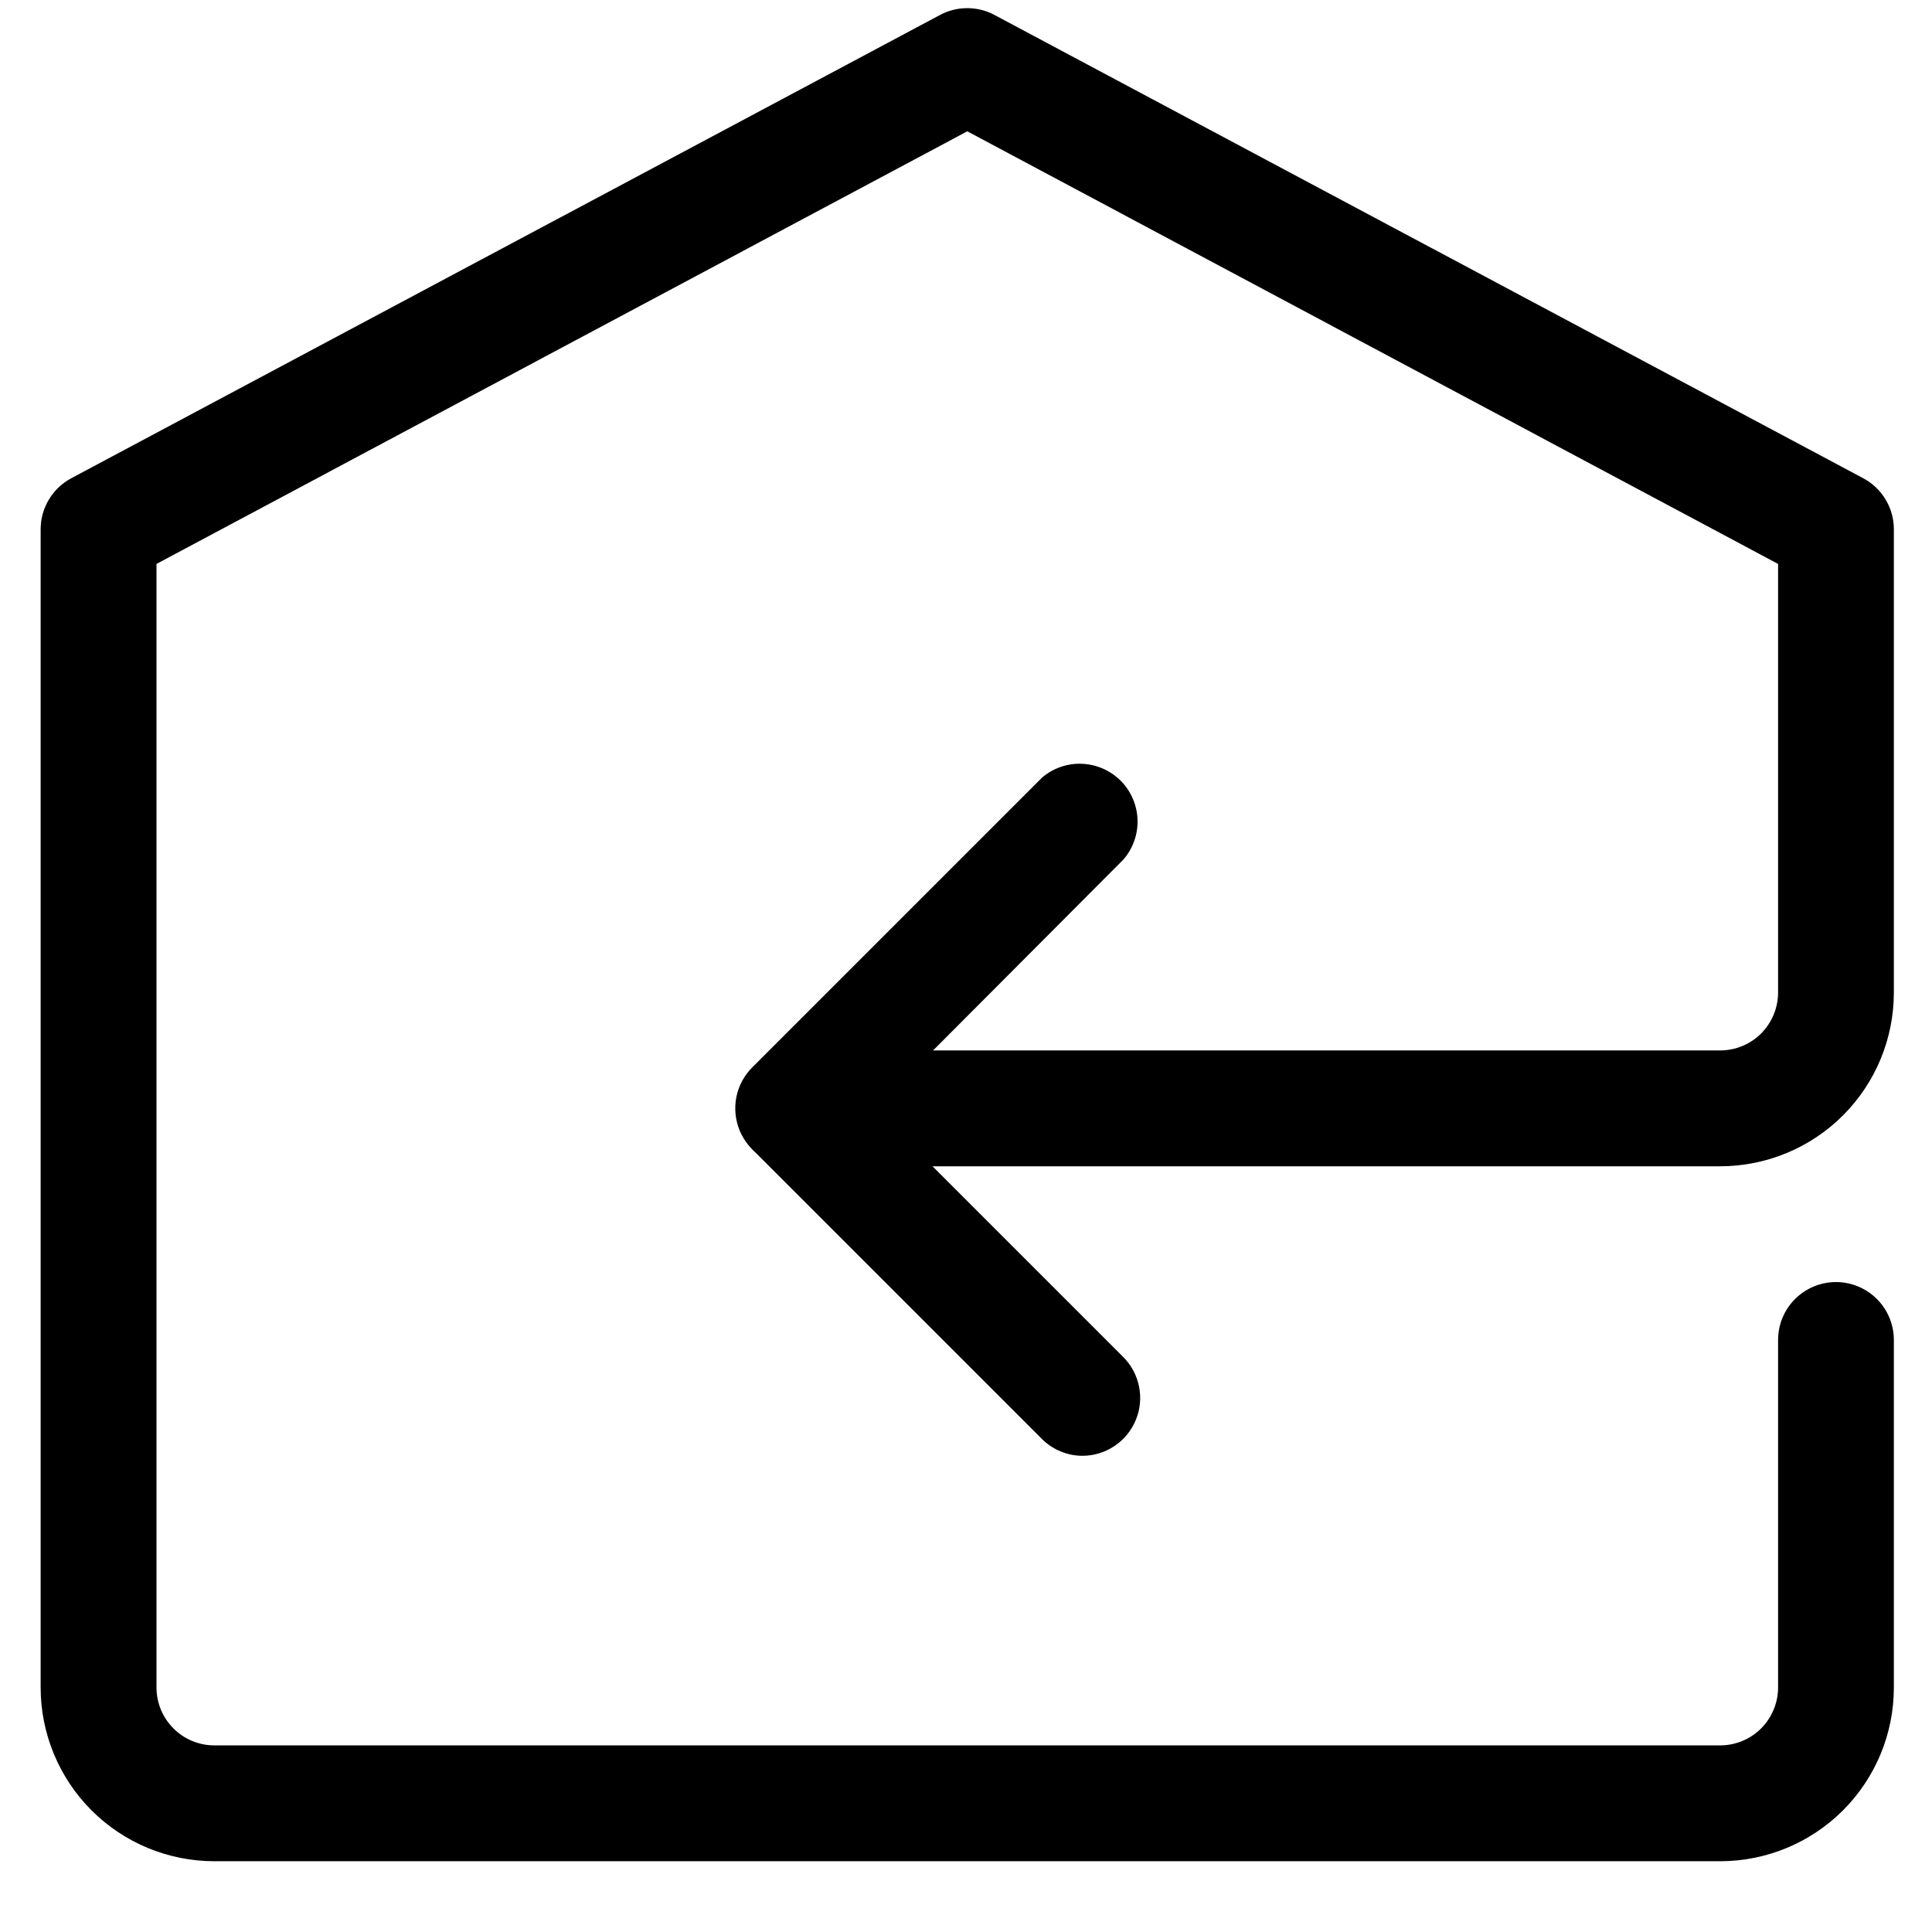 <?xml version="1.0" encoding="UTF-8"?>
<svg xmlns="http://www.w3.org/2000/svg" width="27" height="27" viewBox="0 0 27 27" fill="none">
  <path d="M24.039 26.011H2.996C2.352 26.011 1.734 25.755 1.279 25.3C0.824 24.844 0.568 24.227 0.568 23.583L0.568 7.396C0.568 7.249 0.608 7.106 0.684 6.98C0.759 6.855 0.868 6.752 0.997 6.683L13.137 0.209C13.254 0.146 13.385 0.114 13.518 0.114C13.65 0.114 13.781 0.146 13.898 0.209L26.038 6.683C26.168 6.752 26.276 6.855 26.351 6.98C26.427 7.106 26.467 7.249 26.467 7.396V13.871C26.467 14.514 26.212 15.132 25.756 15.588C25.301 16.043 24.683 16.299 24.039 16.299H11.09C10.929 16.3 10.771 16.253 10.637 16.164C10.504 16.075 10.399 15.948 10.337 15.8C10.276 15.651 10.26 15.488 10.291 15.33C10.323 15.172 10.401 15.028 10.515 14.915L14.562 10.868C14.716 10.735 14.916 10.666 15.119 10.674C15.323 10.682 15.516 10.766 15.661 10.91C15.805 11.054 15.889 11.248 15.897 11.451C15.905 11.655 15.835 11.854 15.703 12.009L13.04 14.68H24.039C24.254 14.68 24.46 14.595 24.612 14.443C24.763 14.291 24.849 14.085 24.849 13.871V7.881L13.518 1.835L2.187 7.881V23.583C2.187 23.797 2.272 24.003 2.424 24.155C2.575 24.307 2.781 24.392 2.996 24.392H24.039C24.254 24.392 24.46 24.307 24.612 24.155C24.763 24.003 24.849 23.797 24.849 23.583V18.727C24.849 18.512 24.934 18.306 25.086 18.154C25.238 18.003 25.443 17.917 25.658 17.917C25.873 17.917 26.079 18.003 26.23 18.154C26.382 18.306 26.467 18.512 26.467 18.727V23.583C26.467 24.227 26.212 24.844 25.756 25.3C25.301 25.755 24.683 26.011 24.039 26.011Z" fill="black"></path>
  <path d="M15.136 20.345C15.03 20.346 14.924 20.326 14.826 20.285C14.727 20.245 14.637 20.186 14.562 20.111L10.515 16.064C10.382 15.909 10.313 15.71 10.321 15.506C10.329 15.303 10.413 15.109 10.557 14.965C10.701 14.821 10.895 14.737 11.098 14.729C11.302 14.721 11.501 14.79 11.656 14.923L15.703 18.97C15.814 19.083 15.889 19.226 15.919 19.381C15.95 19.537 15.934 19.698 15.873 19.844C15.813 19.991 15.711 20.116 15.58 20.205C15.449 20.294 15.295 20.343 15.136 20.345Z" fill="black"></path>
</svg>
